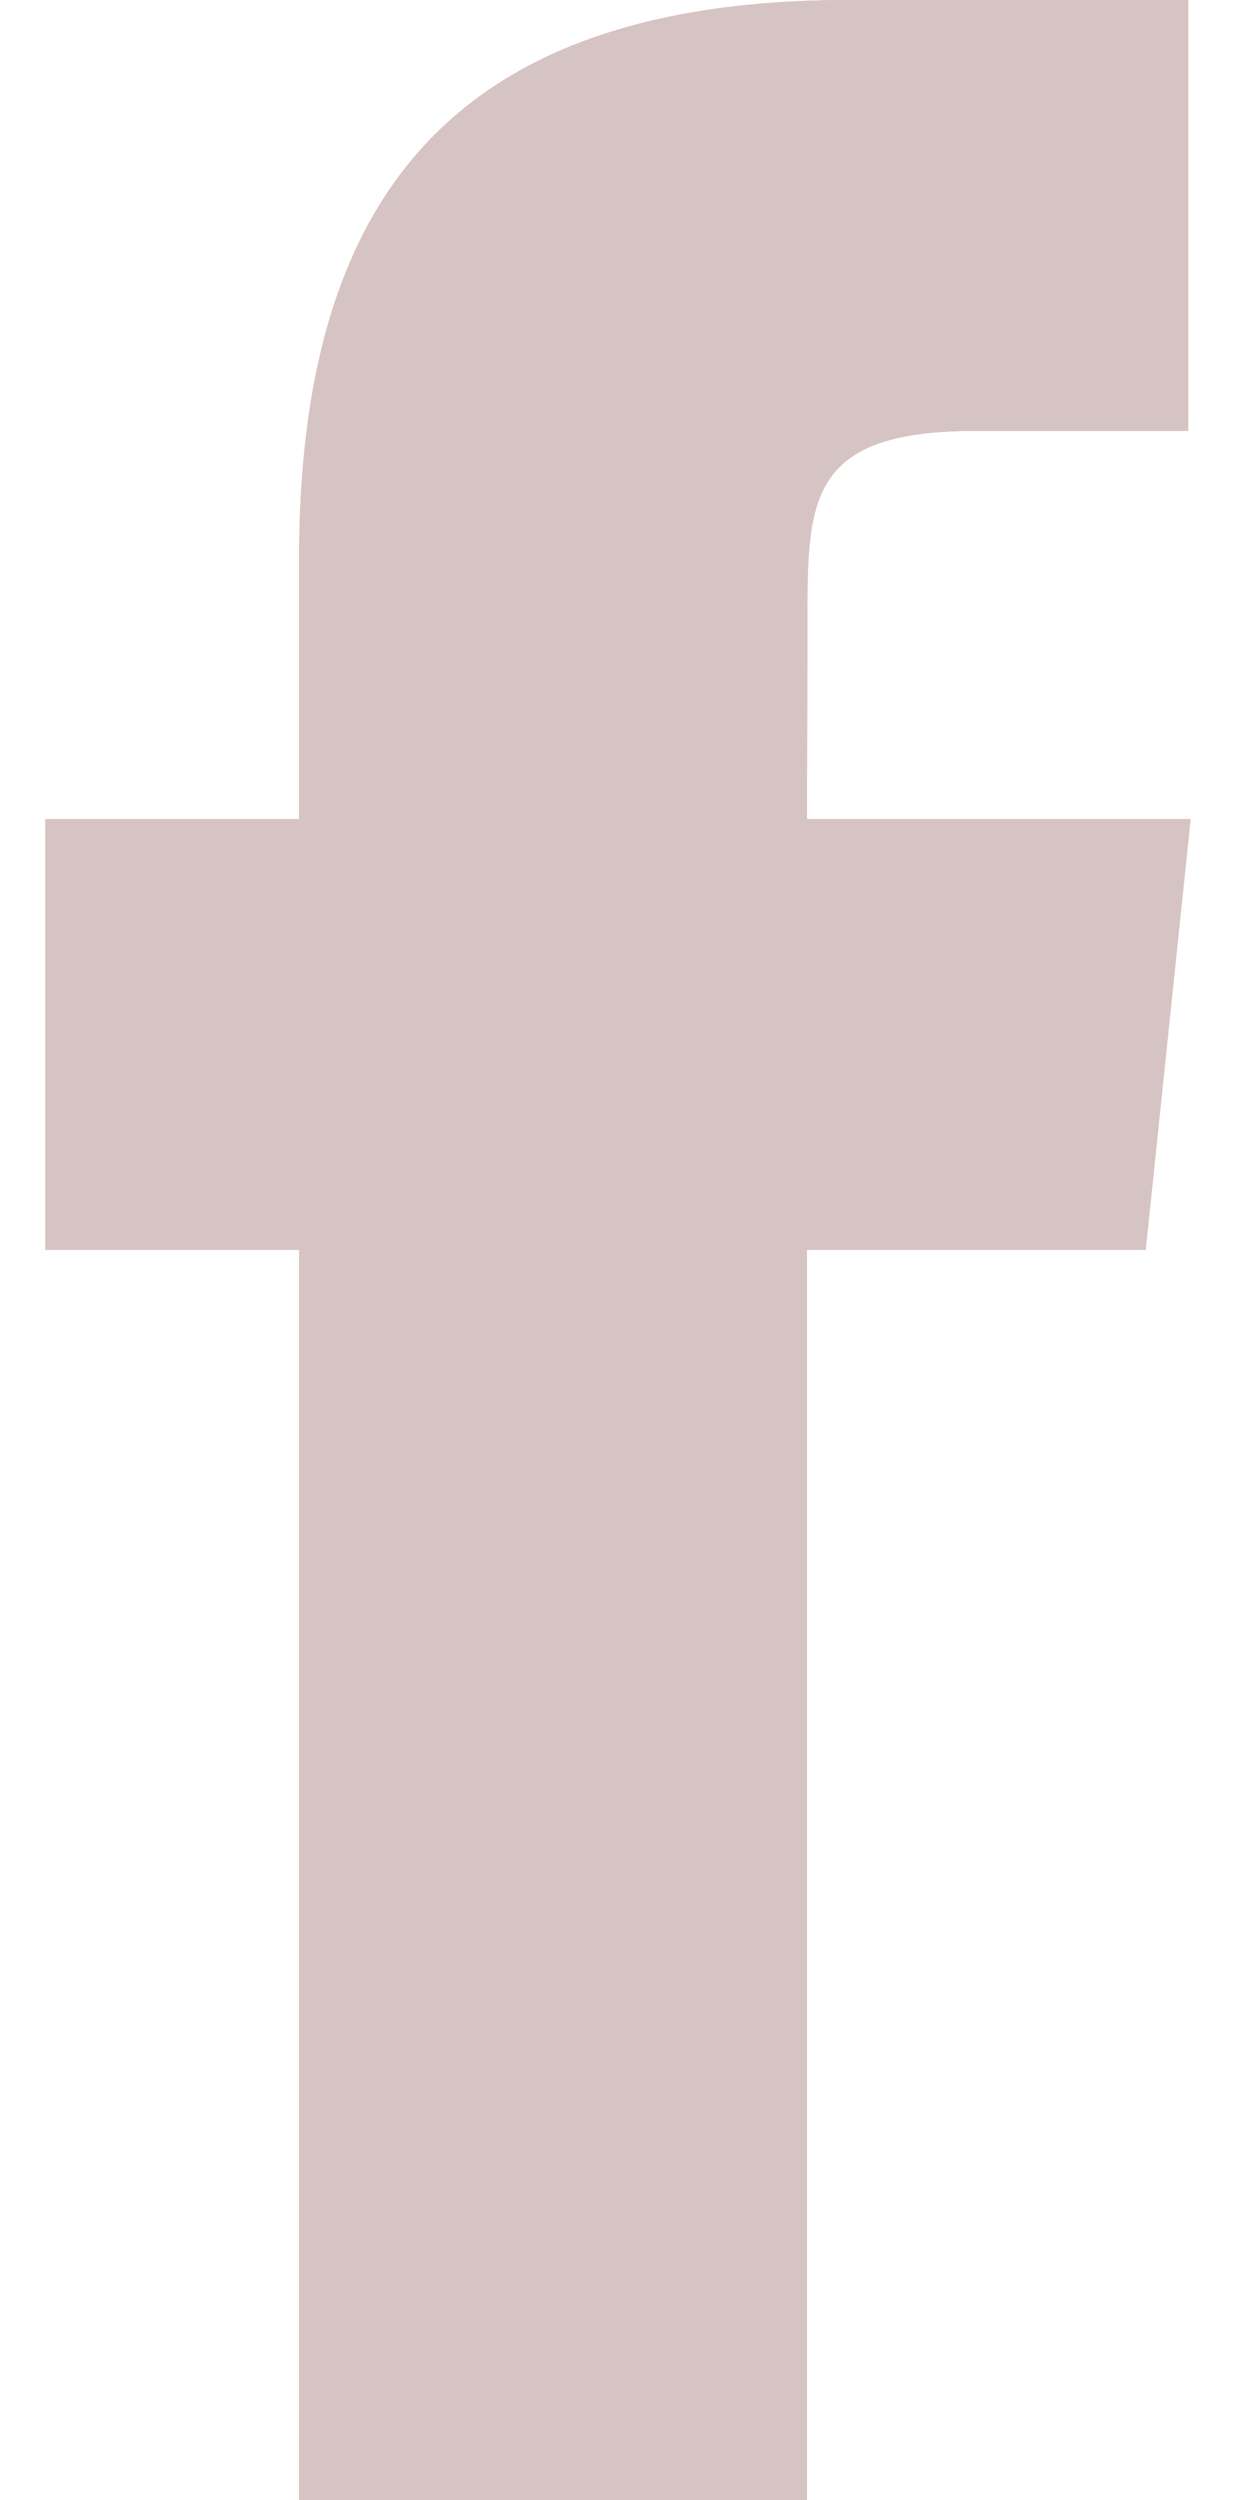 <svg width="15" height="30" viewBox="0 0 15 30" fill="none" xmlns="http://www.w3.org/2000/svg">
<path d="M9.683 30V14.998H13.748L14.287 9.829H9.683L9.69 7.241C9.69 5.893 9.815 5.17 11.717 5.17H14.258V0H10.192C5.308 0 3.589 2.508 3.589 6.725V9.829H0.544V14.999H3.589V30H9.683Z" fill="#E3B459"/>
<path d="M9.683 30V14.998H13.748L14.287 9.829H9.683L9.69 7.241C9.69 5.893 9.815 5.17 11.717 5.17H14.258V0H10.192C5.308 0 3.589 2.508 3.589 6.725V9.829H0.544V14.999H3.589V30H9.683Z" fill="url(#paint0_linear_5631_402)"/>
<defs>
<linearGradient id="paint0_linear_5631_402" x1="0.544" y1="0" x2="16.663" y2="1.476" gradientUnits="userSpaceOnUse">
<stop stop-color="#d6c4c5"/>
<stop offset="1" stop-color="#d6c4c5"/>
</linearGradient>
</defs>
</svg>
